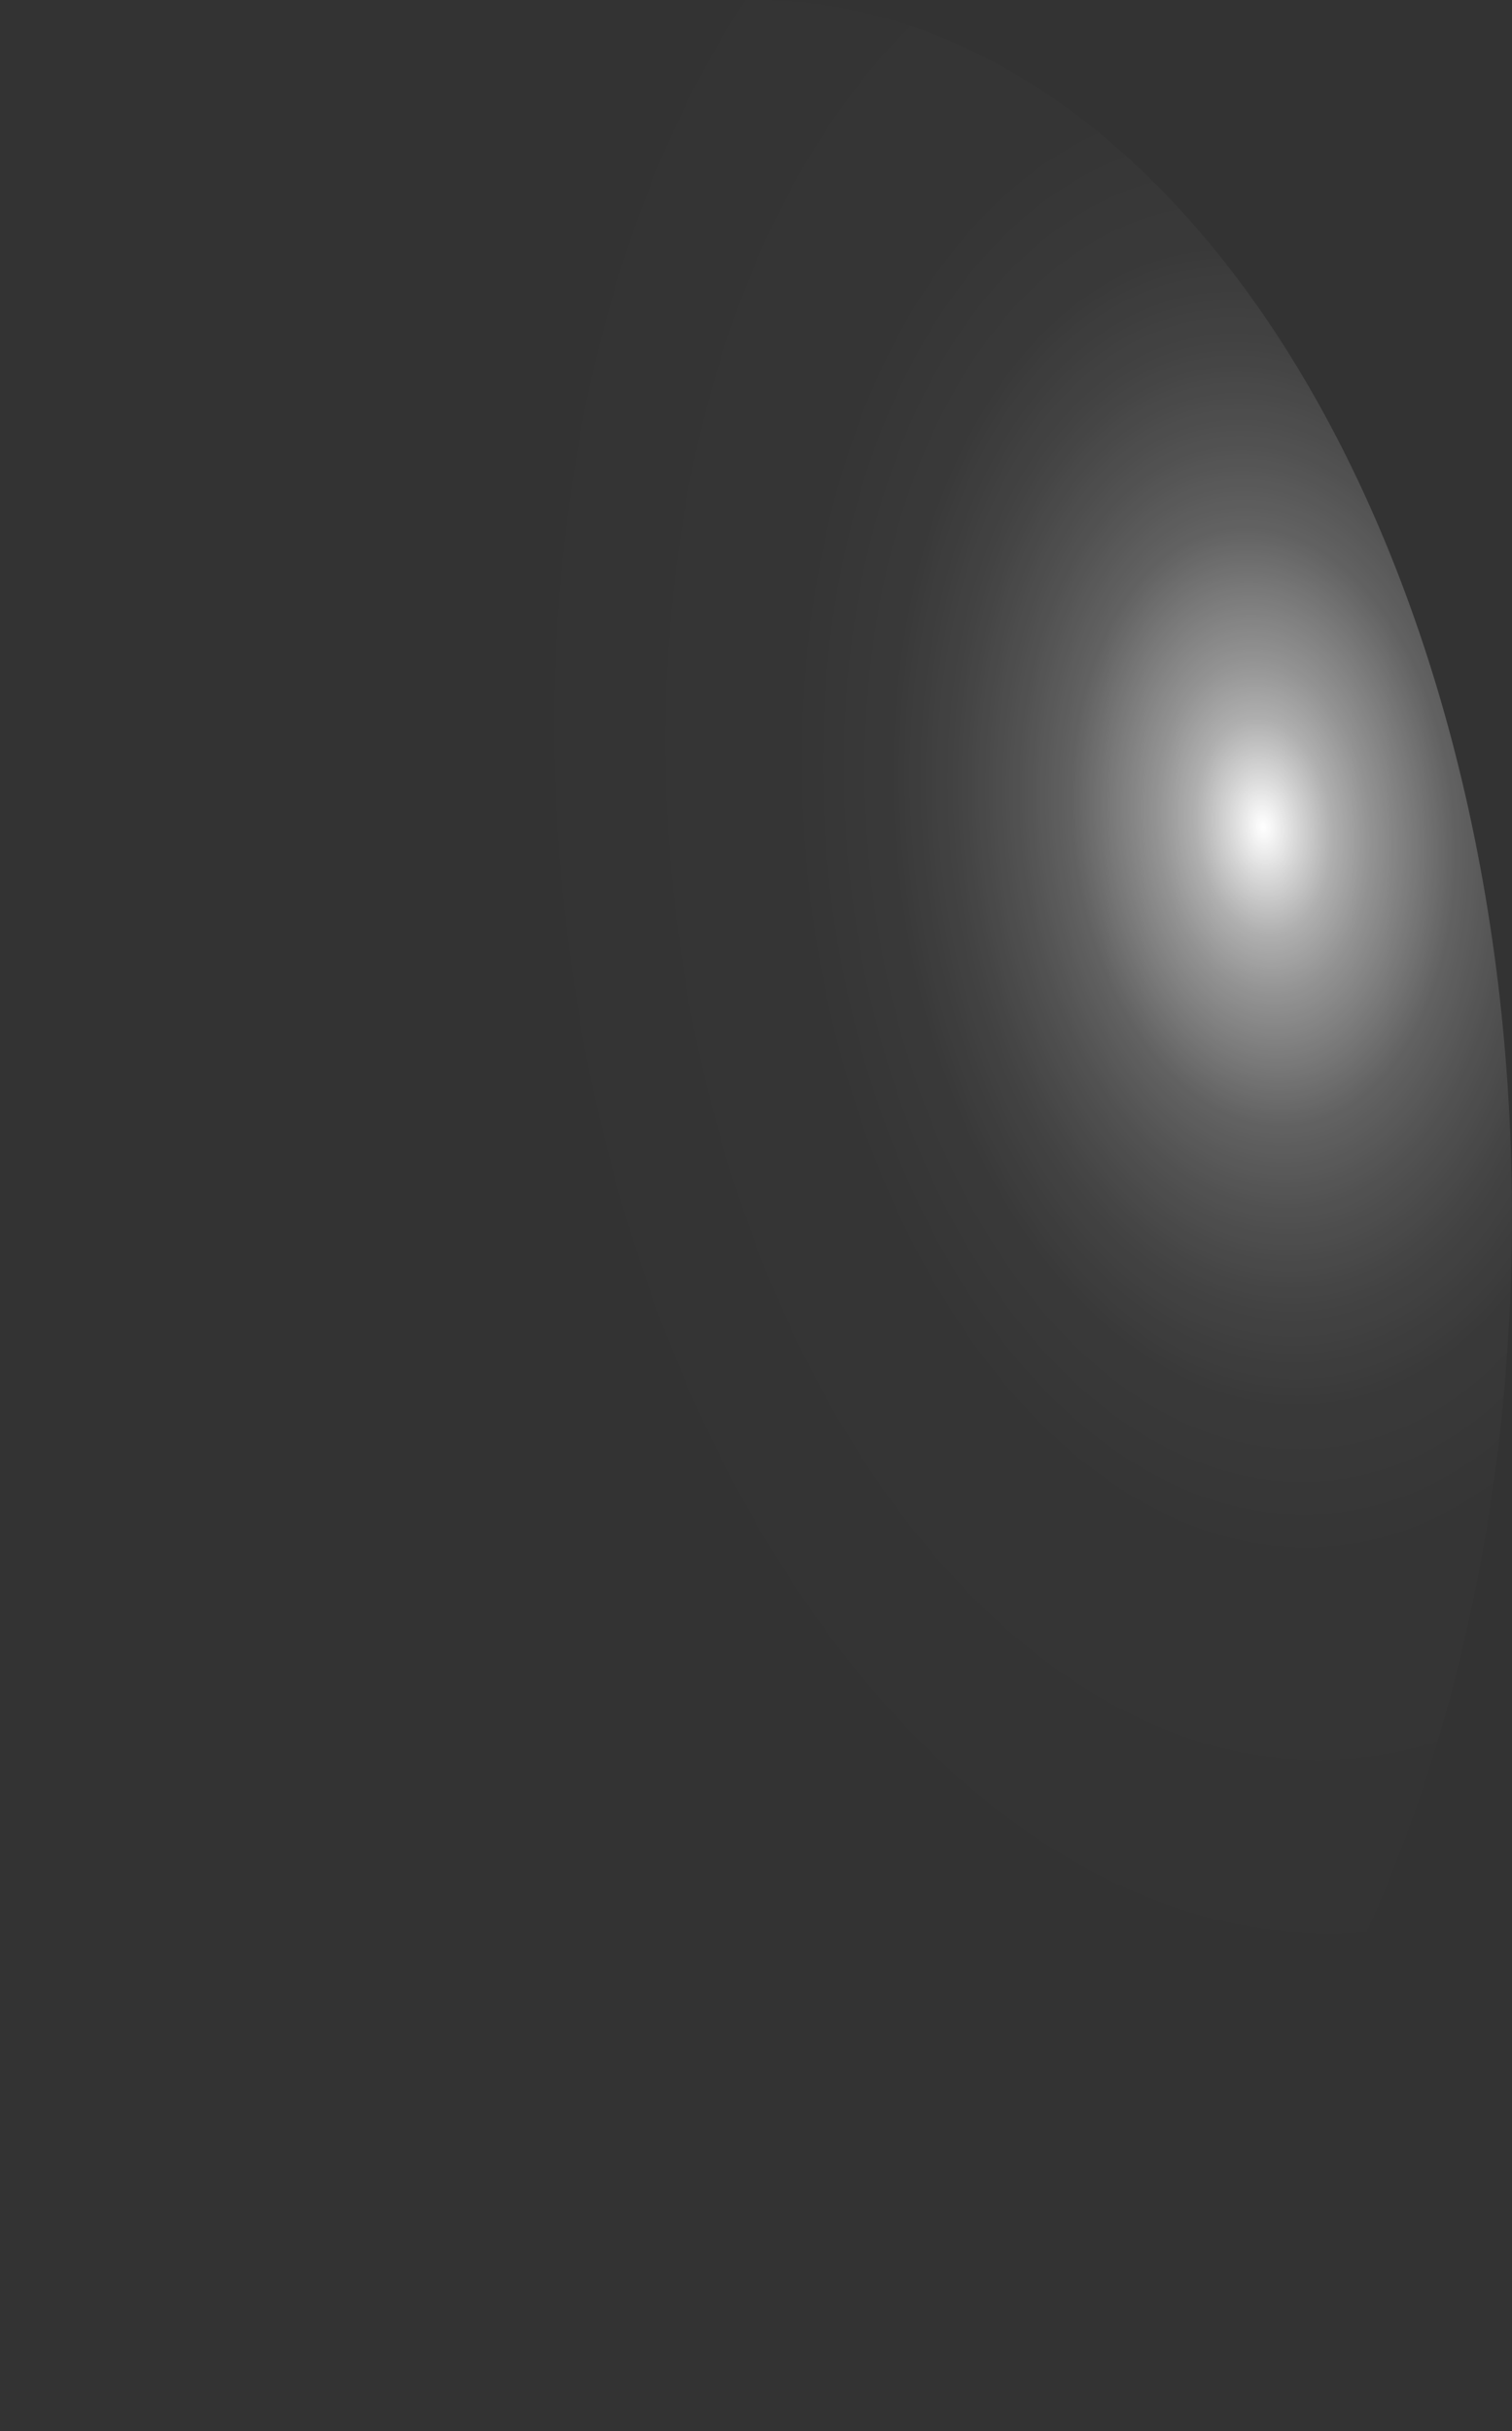 <?xml version="1.0" encoding="utf-8"?>
<svg xmlns="http://www.w3.org/2000/svg" fill="none" height="100%" overflow="visible" preserveAspectRatio="none" style="display: block;" viewBox="0 0 17.161 27.582" width="100%">
<rect x="0" y="0" width="17.161" height="27.582" fill="#333333" stroke="none"/>
<path d="M0.015 14.585C0.079 16.394 0.365 18.164 0.856 19.794C1.347 21.425 2.034 22.884 2.876 24.089C3.719 25.294 4.701 26.22 5.767 26.816C6.832 27.411 7.961 27.663 9.087 27.558C11.358 27.339 13.482 25.683 14.993 22.953C16.504 20.223 17.279 16.642 17.146 12.996C17.082 11.188 16.796 9.418 16.305 7.787C15.814 6.157 15.127 4.697 14.285 3.492C13.442 2.288 12.46 1.361 11.394 0.766C10.329 0.171 9.2 -0.082 8.074 0.023C5.803 0.242 3.679 1.899 2.168 4.629C0.657 7.359 -0.118 10.94 0.015 14.585Z" fill="url(#paint0_radial_0_461)" id="Vector" style="mix-blend-mode:screen"/>
<defs>
<radialGradient cx="0" cy="0" gradientTransform="translate(14.342 9.294) rotate(174.499) scale(8.629 13.772)" gradientUnits="userSpaceOnUse" id="paint0_radial_0_461" r="1">
<stop stop-color="white"/>
<stop offset="0.01" stop-color="white" stop-opacity="0.96"/>
<stop offset="0.05" stop-color="white" stop-opacity="0.78"/>
<stop offset="0.09" stop-color="white" stop-opacity="0.61"/>
<stop offset="0.14" stop-color="white" stop-opacity="0.47"/>
<stop offset="0.2" stop-color="white" stop-opacity="0.34"/>
<stop offset="0.25" stop-color="white" stop-opacity="0.23"/>
<stop offset="0.32" stop-color="white" stop-opacity="0.15"/>
<stop offset="0.4" stop-color="white" stop-opacity="0.08"/>
<stop offset="0.49" stop-color="white" stop-opacity="0.03"/>
<stop offset="0.63" stop-color="white" stop-opacity="0.01"/>
<stop offset="1" stop-color="white" stop-opacity="0"/>
</radialGradient>
</defs>
</svg>